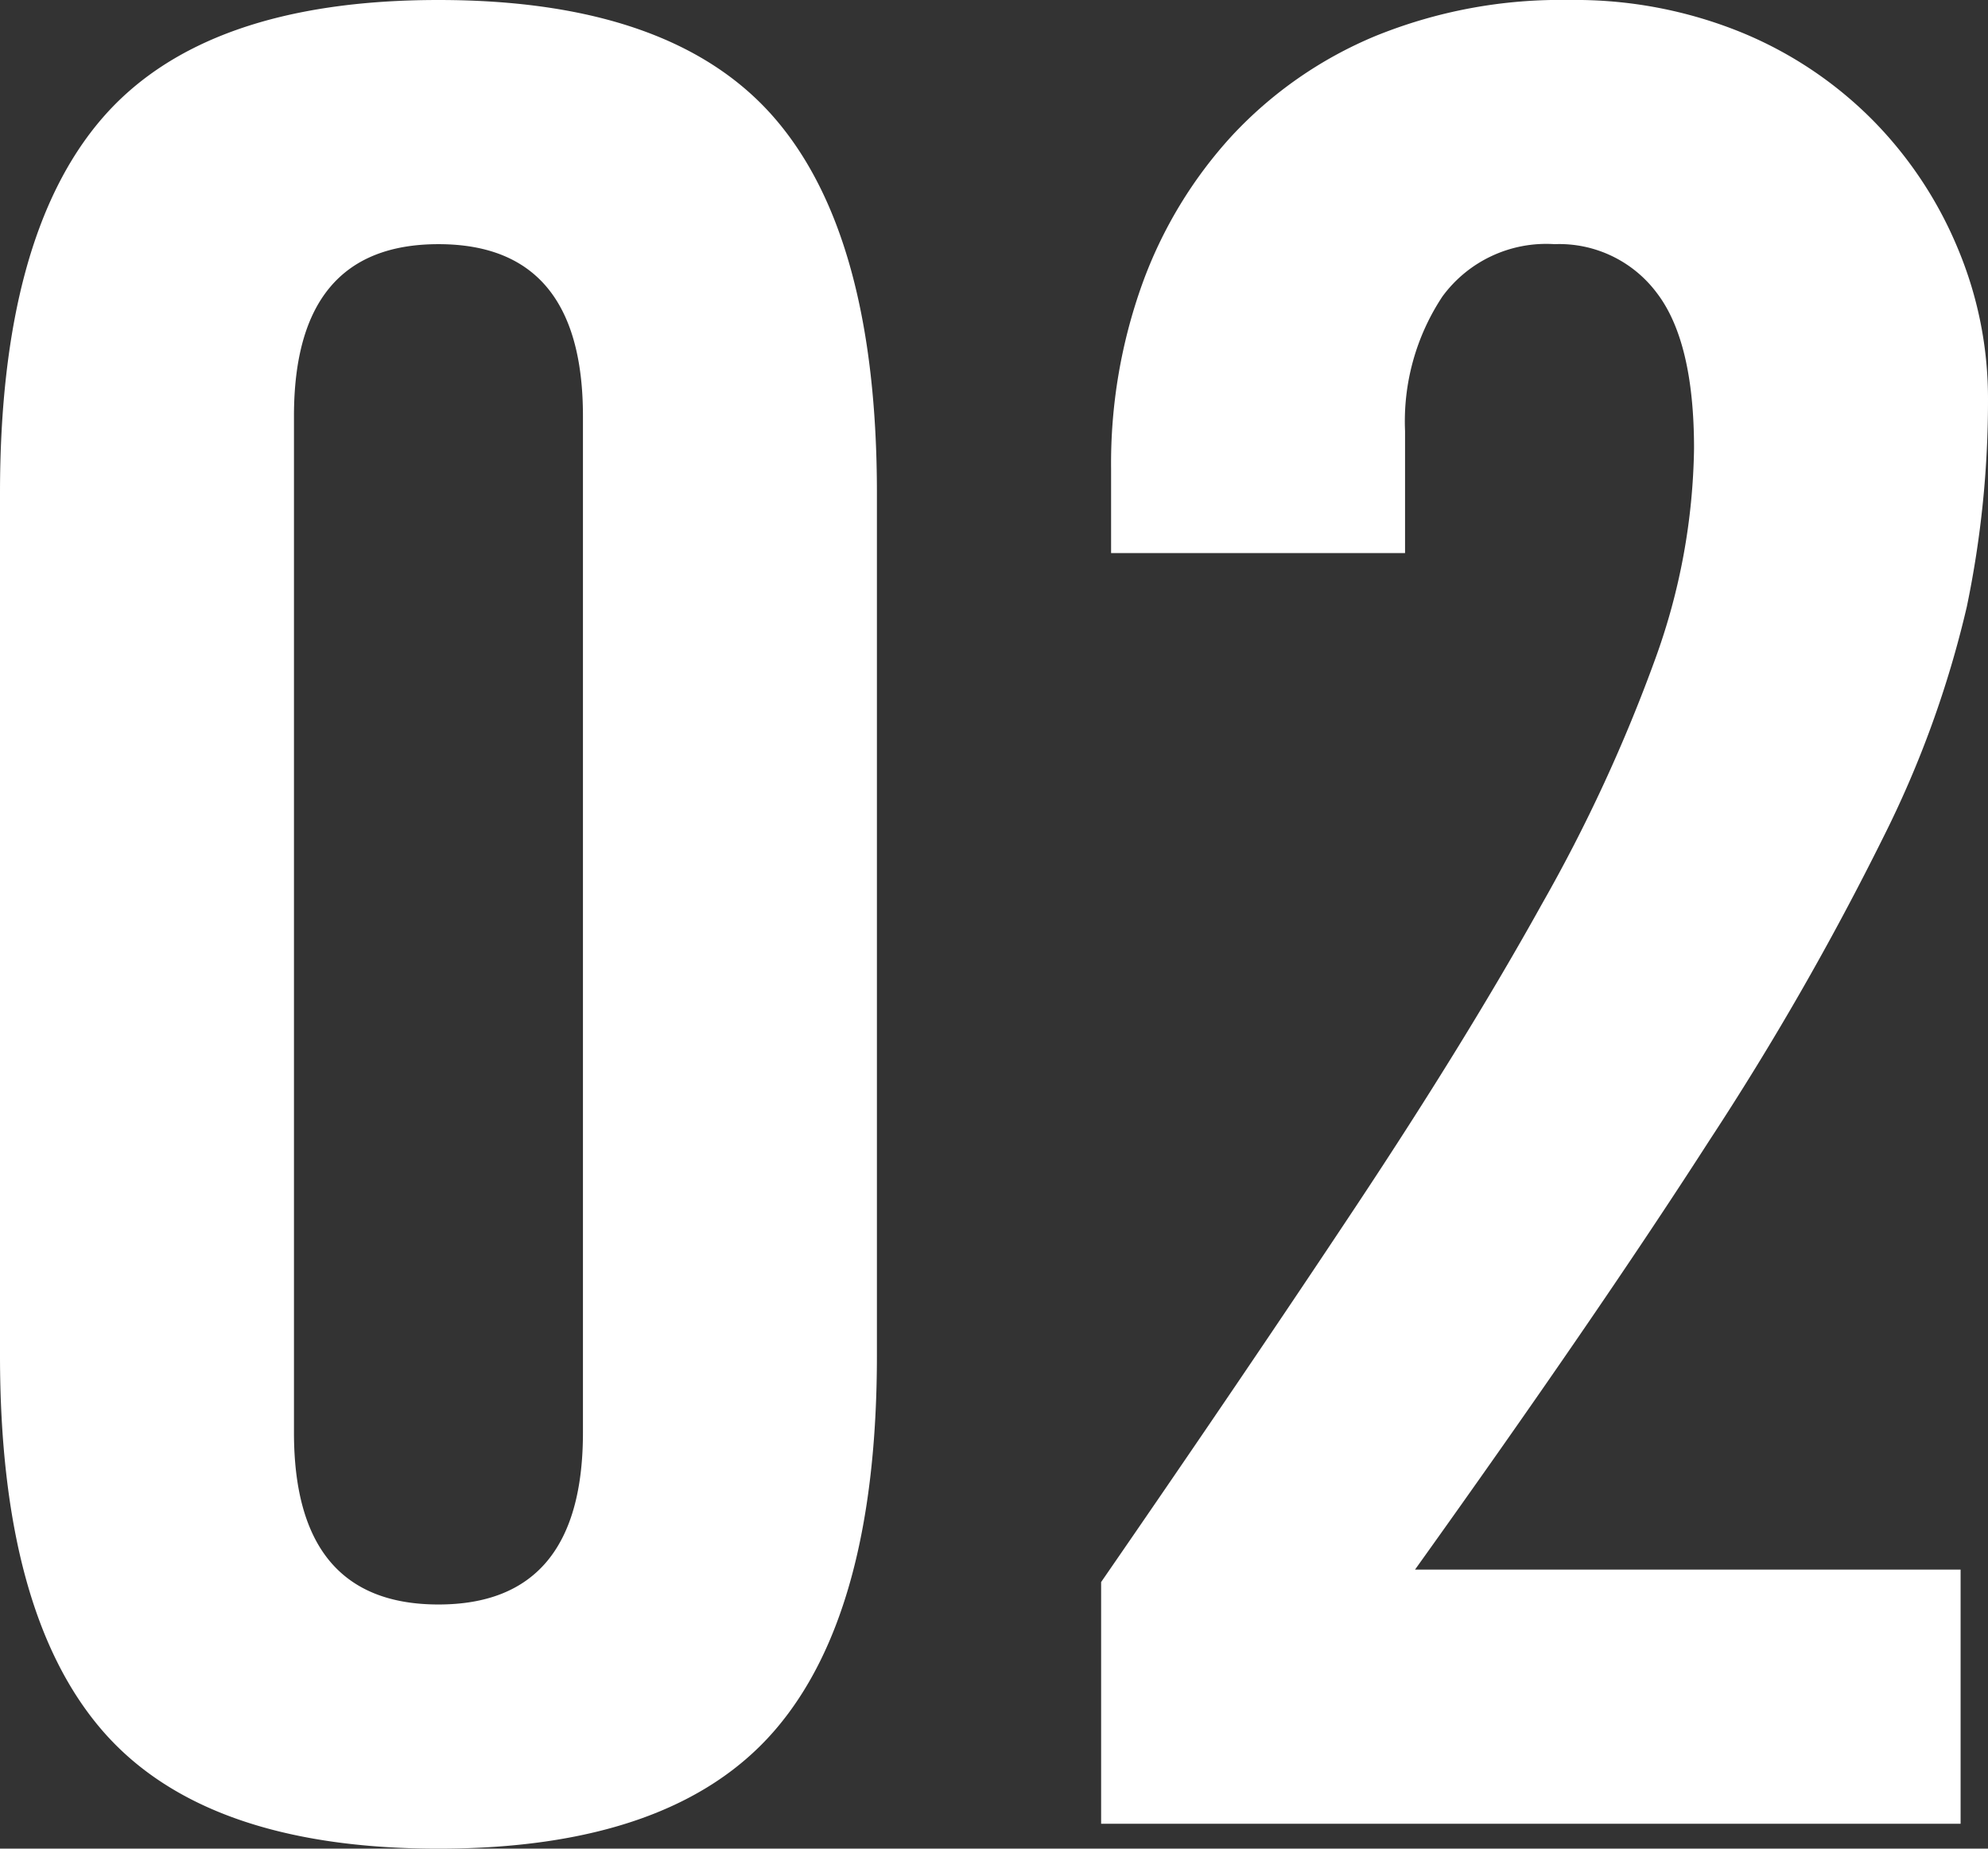<svg xmlns="http://www.w3.org/2000/svg" width="71.82" height="66.78" viewBox="0 0 71.82 66.78">
  <rect x="0" y="0" width="71.82" height="66.78" fill="#333333" stroke="none"/>
  <path id="text_featuresnumber" d="M-14.76-14.13q0,6.21-5.22,6.21t-5.22-6.21V-50.85q0-6.21,5.22-6.21t5.22,6.21Zm-21.06-2.79q0,9.27,3.69,13.545T-19.98.9q8.46,0,12.15-4.275T-4.14-16.92V-48.06q0-9.27-3.69-13.545T-19.98-65.88q-8.46,0-12.15,4.275T-35.82-48.06ZM35.01,0V-9.18H15.3q6.57-9.18,10.62-15.48a105.34,105.34,0,0,0,6.3-10.98,37.423,37.423,0,0,0,3.015-8.325A36.492,36.492,0,0,0,36-51.48a13.993,13.993,0,0,0-1.08-5.4,14.5,14.5,0,0,0-3.06-4.635,14.334,14.334,0,0,0-4.77-3.195,15.909,15.909,0,0,0-6.21-1.17,17.756,17.756,0,0,0-7.02,1.305,14.858,14.858,0,0,0-5.175,3.6,15.911,15.911,0,0,0-3.24,5.355A19.159,19.159,0,0,0,4.32-48.96v3.06H14.94v-4.41a8.166,8.166,0,0,1,1.35-4.86,4.65,4.65,0,0,1,4.05-1.89,4.4,4.4,0,0,1,3.69,1.755q1.35,1.755,1.35,5.625a23.132,23.132,0,0,1-1.4,7.6,57.55,57.55,0,0,1-4.1,8.865q-2.7,4.86-6.7,10.89T3.96-8.73V0Z" transform="translate(35.82 65.88)" fill="#fff"/>
</svg>

